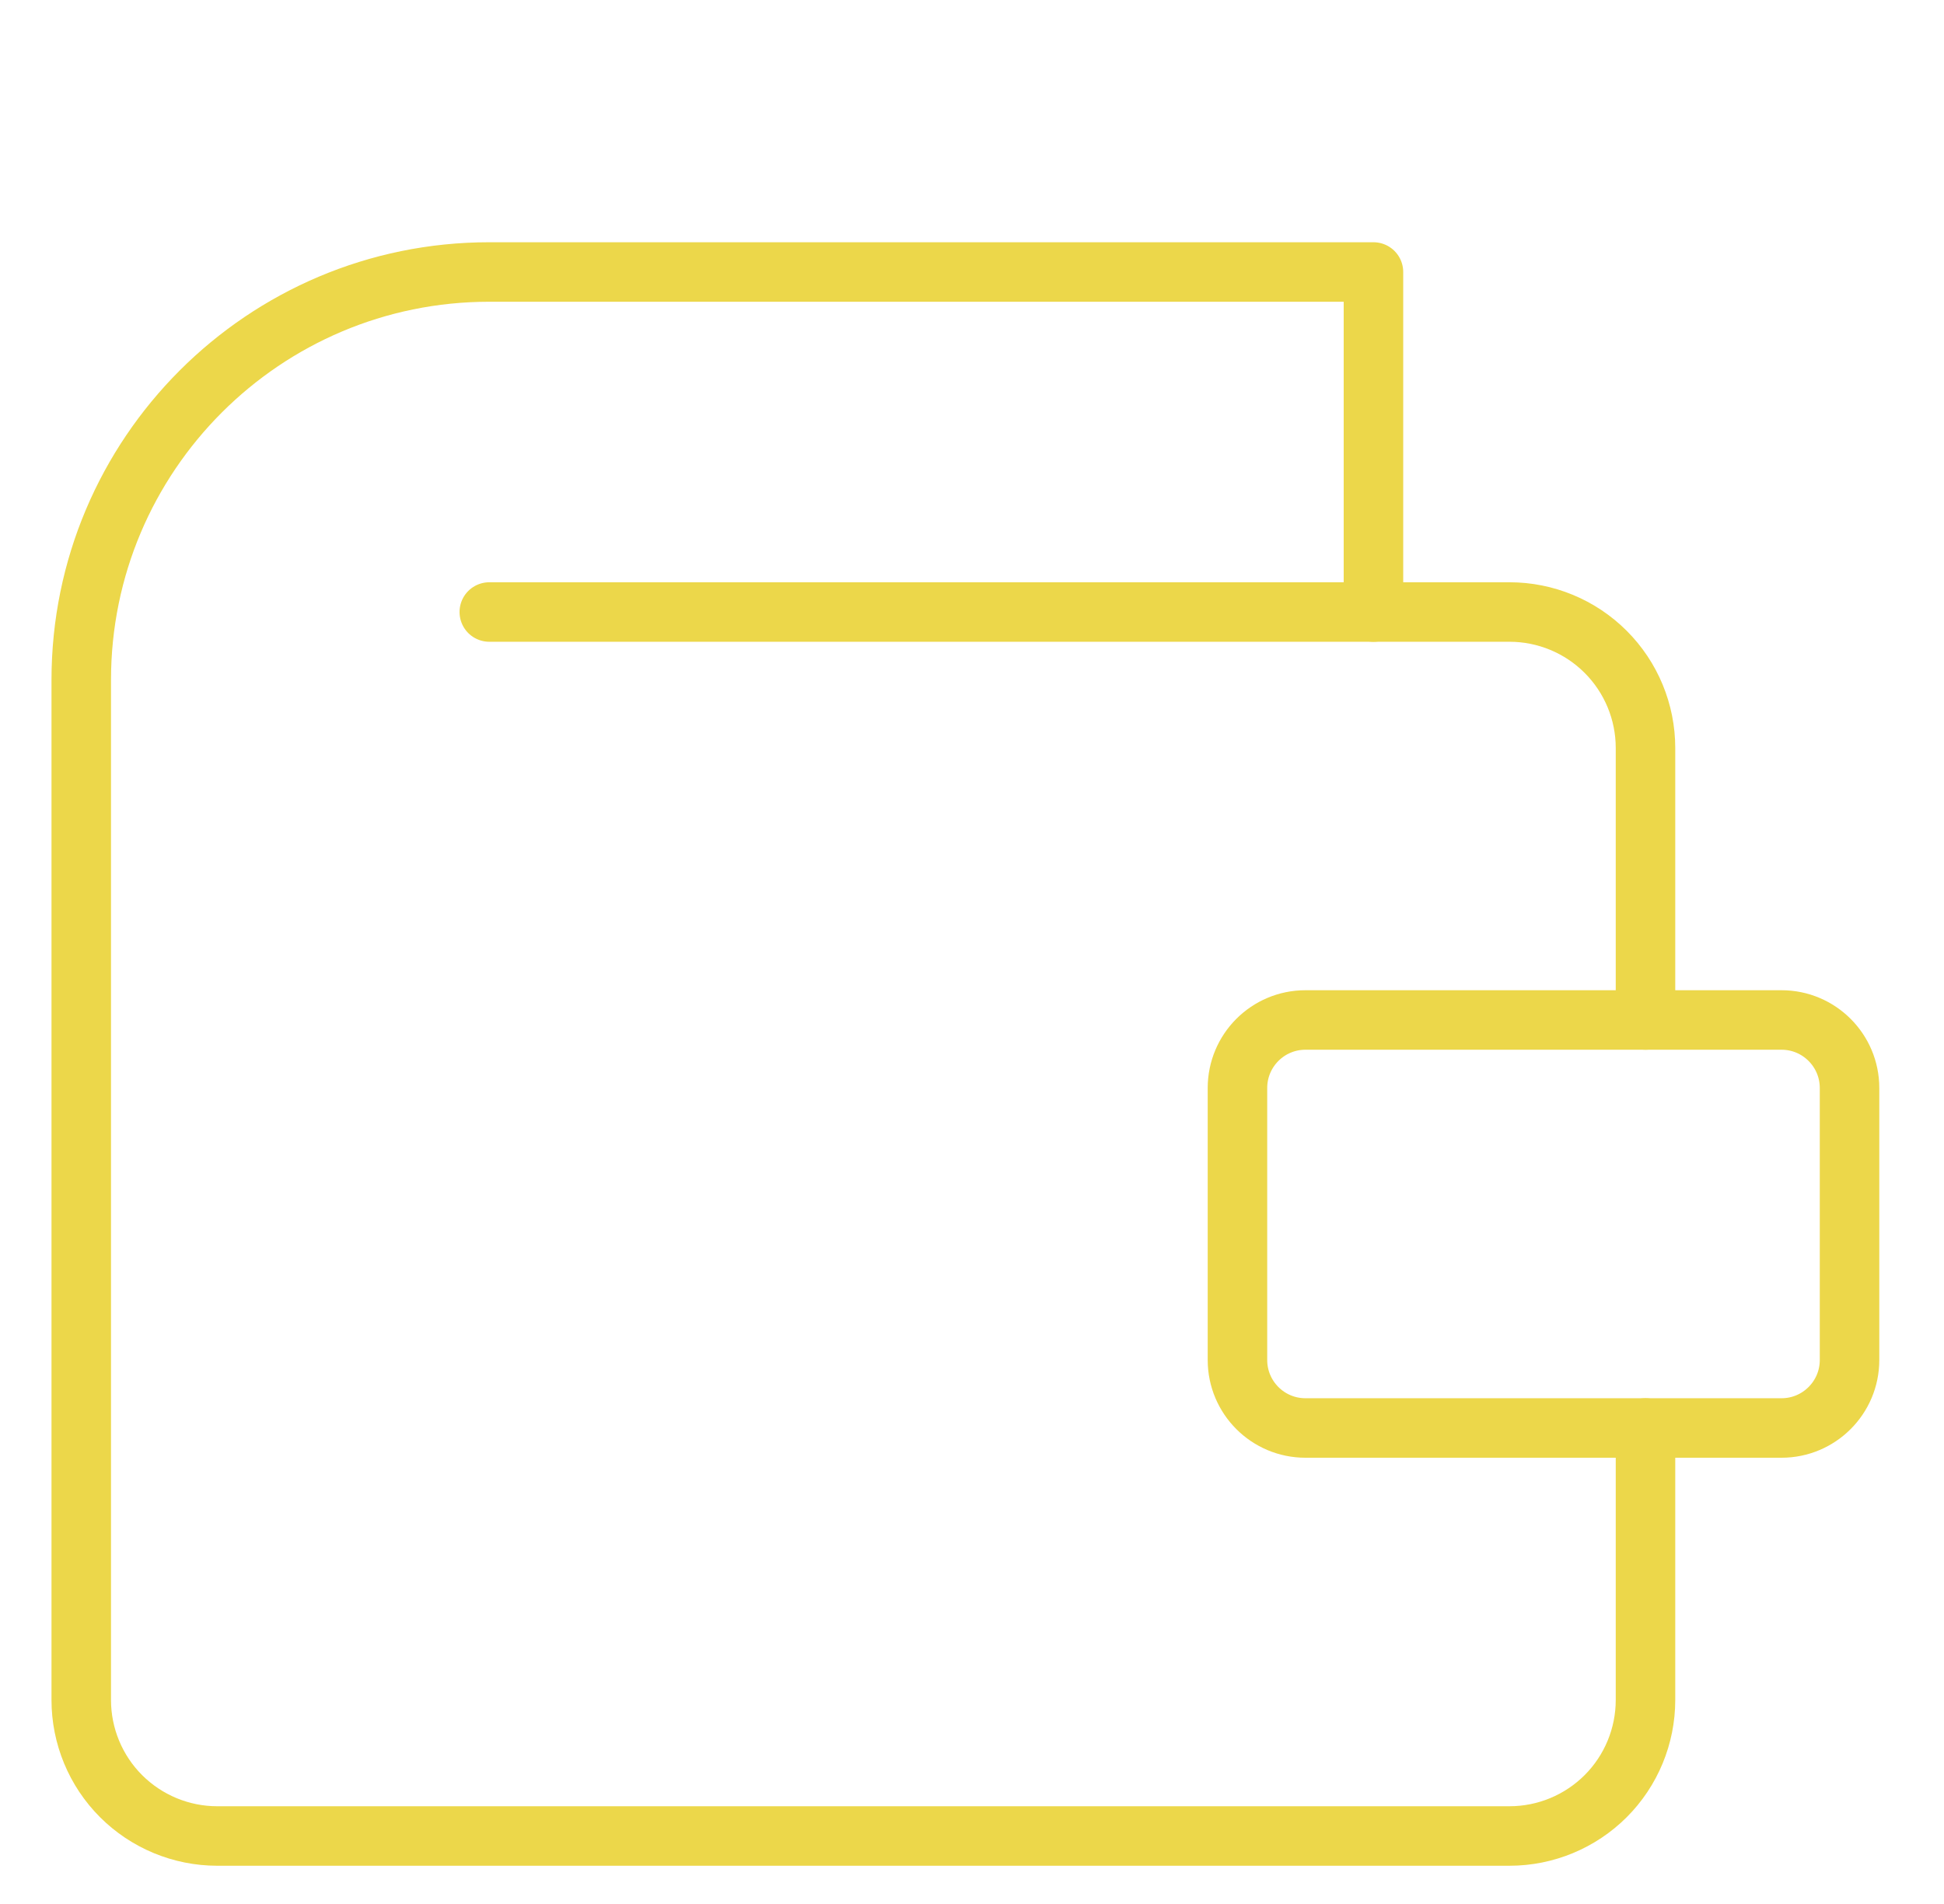 <svg width="49" height="48" viewBox="0 0 49 48" fill="none" xmlns="http://www.w3.org/2000/svg">
<path d="M41.476 36V42.857C41.476 43.766 41.115 44.639 40.472 45.282C39.829 45.924 38.957 46.286 38.048 46.286H5.476C4.567 46.286 3.695 45.924 3.052 45.282C2.409 44.639 2.048 43.766 2.048 42.857V17.143C2.048 11.462 6.653 6.857 12.333 6.857H34.619V15.429" stroke="#ECD74A" stroke-width="1.5" stroke-linecap="round" stroke-linejoin="round"/>
<path d="M44.905 25.714H32.905C31.958 25.714 31.191 26.482 31.191 27.429V34.286C31.191 35.232 31.958 36 32.905 36H44.905C45.851 36 46.619 35.232 46.619 34.286V27.429C46.619 26.482 45.851 25.714 44.905 25.714Z" stroke="#ECD74A" stroke-width="1.5" stroke-linecap="round" stroke-linejoin="round"/>
<path d="M41.476 25.714V18.857C41.476 17.948 41.115 17.076 40.472 16.433C39.829 15.79 38.957 15.429 38.048 15.429H12.333" stroke="#ECD74A" stroke-width="1.5" stroke-linecap="round" stroke-linejoin="round"/>
</svg>
